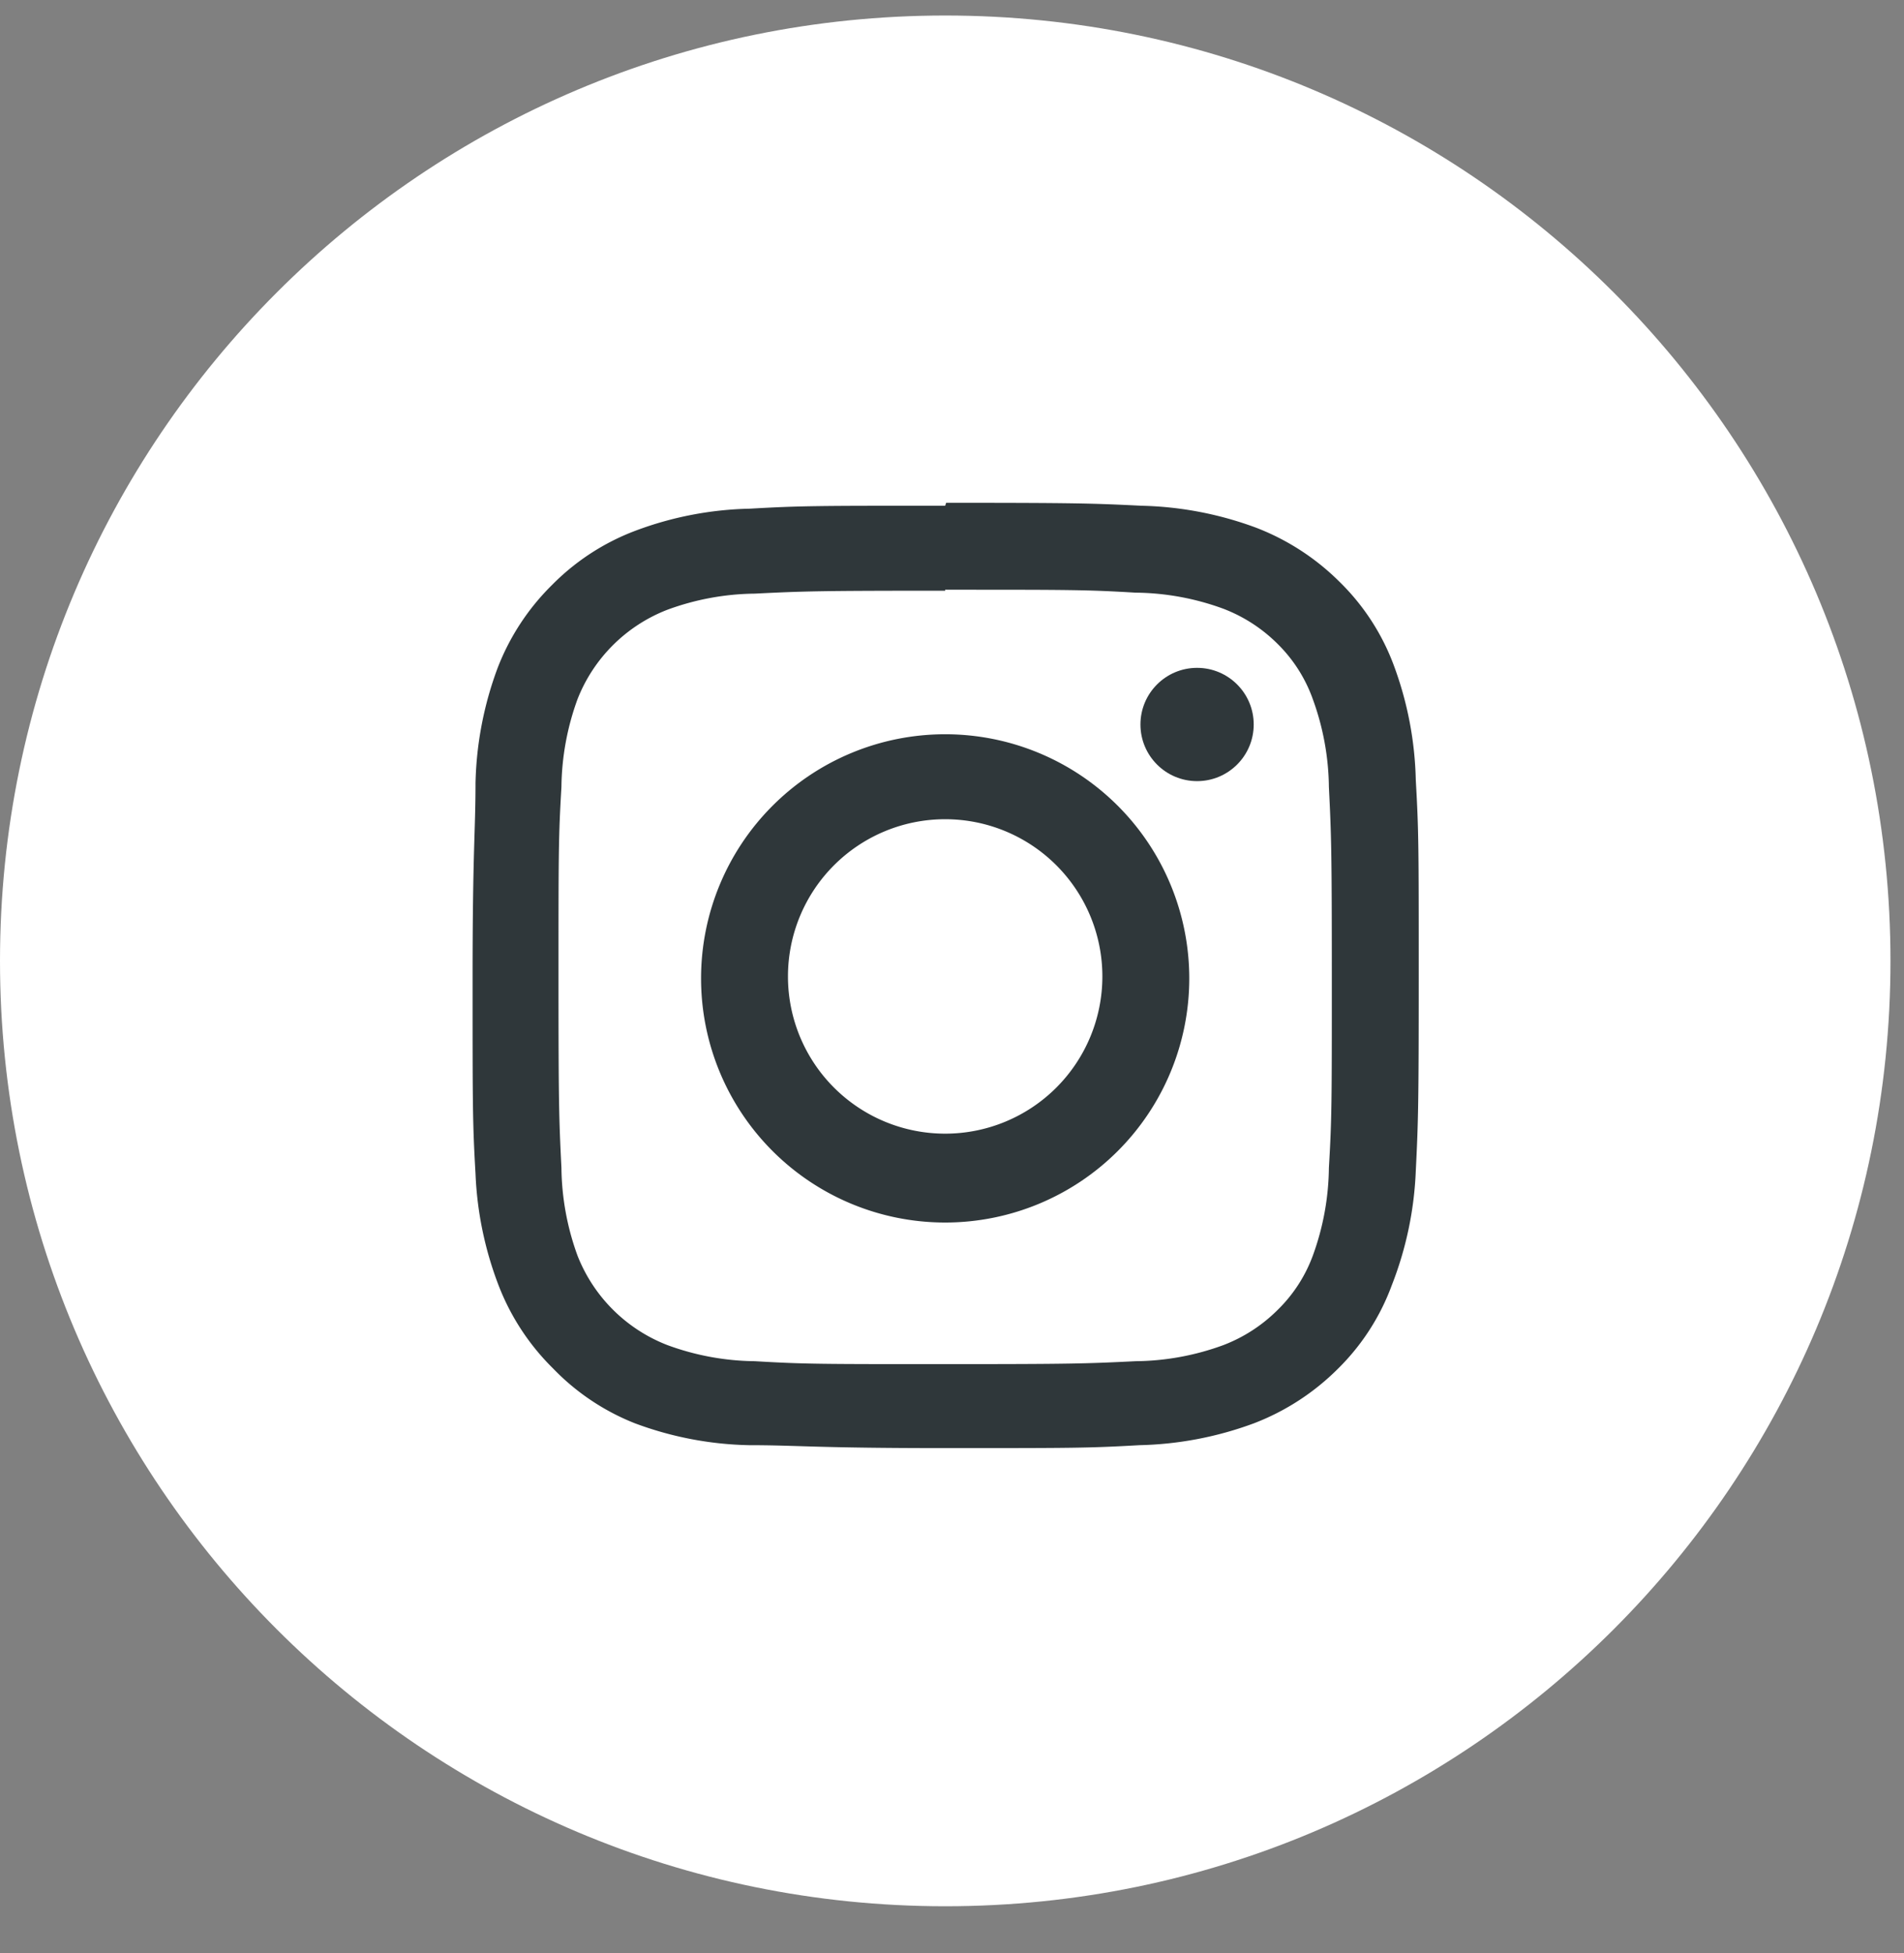 <?xml version="1.0" encoding="UTF-8"?>
<svg width="39px" height="40px" viewBox="0 0 39 40" version="1.1" xmlns="http://www.w3.org/2000/svg" xmlns:xlink="http://www.w3.org/1999/xlink">
    <rect x="0" y="0" width="39" height="40" fill="#808080" stroke="none"/>
    <title>instagram</title>
    <g id="Homepage" stroke="none" stroke-width="1" fill="none" fill-rule="evenodd">
        <g id="Homepage---Desktop" transform="translate(-1128, -8640)">
            <g id="Footer" transform="translate(-285, 6643)">
                <g id="Socials" transform="translate(1358.351, 1996.711)">
                    <g id="instagram" transform="translate(54.649, 0.607)">
                        <path d="M38.723,19.362 C38.723,8.668 30.054,-1.7408297e-13 19.362,-1.7408297e-13 C8.668,-1.7408297e-13 -1.49213975e-13,8.668 -1.49213975e-13,19.362 C-1.49213975e-13,30.055 8.668,38.723 19.362,38.723 C30.054,38.723 38.723,30.055 38.723,19.362" id="Fill-6" fill="#FFFFFF"></path>
                        <path fill="#2f373a" d="M19.36,11.76c2.58,0,2.89,0,3.9.06a5.34,5.34,0,0,1,1.8.33,3.18,3.18,0,0,1,1.11.72A3,3,0,0,1,26.89,14a5.4,5.4,0,0,1,.33,1.8c.05,1,.06,1.32.06,3.9s0,2.88-.06,3.9a5.4,5.4,0,0,1-.33,1.8,3,3,0,0,1-.72,1.11,3.18,3.18,0,0,1-1.11.72,5.34,5.34,0,0,1-1.8.33c-1,.05-1.32.06-3.9.06s-2.88,0-3.9-.06a5.33,5.33,0,0,1-1.79-.33,3.23,3.23,0,0,1-1.84-1.83,5.4,5.4,0,0,1-.33-1.8c-.05-1-.06-1.32-.06-3.9s0-2.88.06-3.9a5.4,5.4,0,0,1,.33-1.8,3.23,3.23,0,0,1,1.84-1.83,5.33,5.33,0,0,1,1.79-.33c1-.05,1.32-.06,3.9-.06m0-1.74c-2.62,0-2.95,0-4,.06a7.07,7.07,0,0,0-2.34.45,4.75,4.75,0,0,0-1.71,1.11,4.82,4.82,0,0,0-1.12,1.71,7.19,7.19,0,0,0-.45,2.35c0,1-.06,1.36-.06,4s0,2.95.06,4A7.19,7.19,0,0,0,10.21,26a4.82,4.82,0,0,0,1.12,1.71A4.75,4.75,0,0,0,13,28.83a7.07,7.07,0,0,0,2.34.45c1,0,1.36.06,4,.06s2.95,0,4-.06a7.19,7.19,0,0,0,2.35-.45,4.93,4.93,0,0,0,1.71-1.11A4.66,4.66,0,0,0,28.51,26,7.19,7.19,0,0,0,29,23.66c.05-1,.06-1.36.06-4s0-2.95-.06-4a7.19,7.19,0,0,0-.45-2.35,4.66,4.66,0,0,0-1.11-1.71,4.93,4.93,0,0,0-1.71-1.11,7.19,7.19,0,0,0-2.35-.45c-1-.05-1.36-.06-4-.06Z"/><path fill="#2f373a" d="M19.36,14.72a5,5,0,1,0,5,5A5,5,0,0,0,19.36,14.72Zm0,8.18a3.22,3.22,0,1,1,3.22-3.22A3.22,3.22,0,0,1,19.36,22.9Z"/>
                        <circle fill="#2f373a" cx="24.52" cy="14.52" r="1.16"/>
                    </g>
                </g>
            </g>
        </g>
    </g>
</svg>

